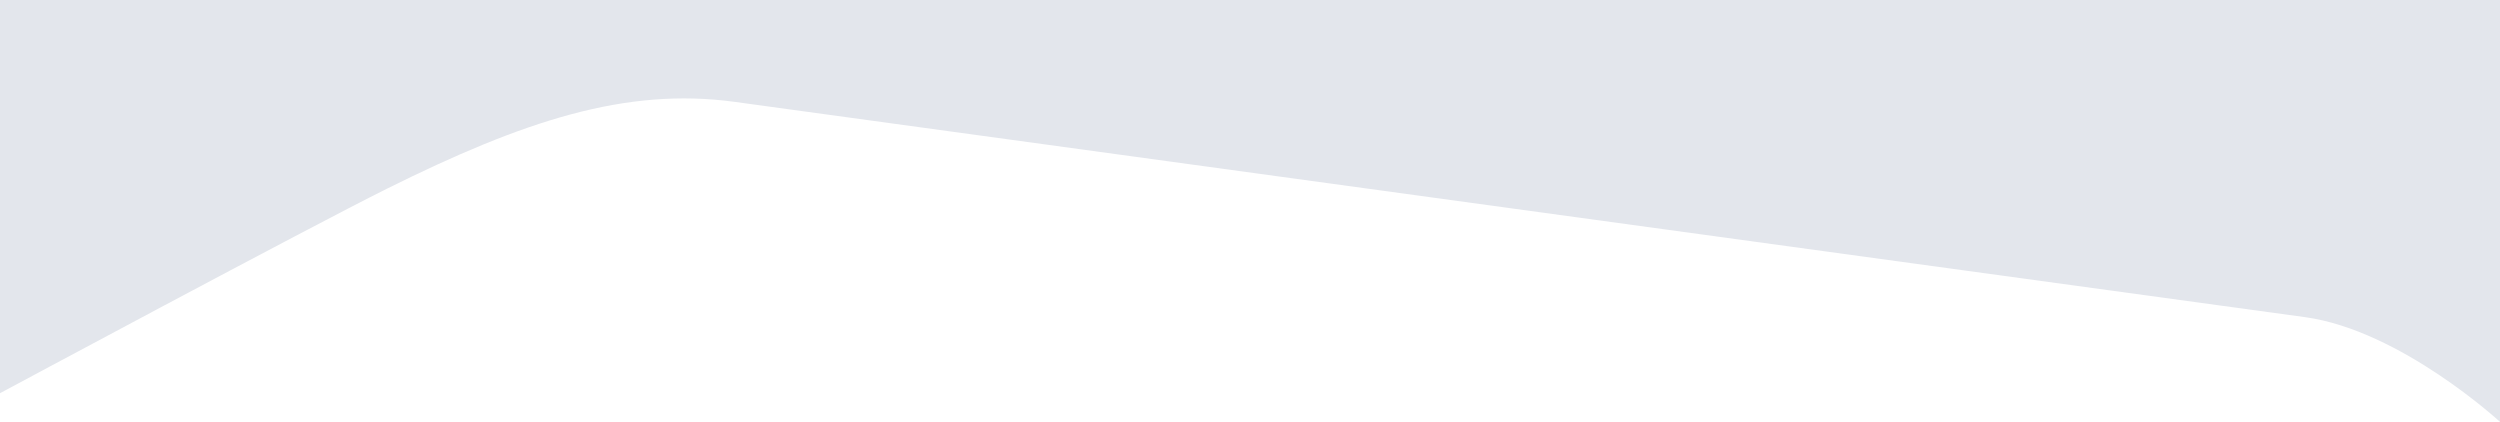 <svg xmlns="http://www.w3.org/2000/svg" width="1920" height="324" viewBox="0 0 1920 324" fill="none"><path d="M297.376 144.825C401.65 93.027 480.45 66.749 564.353 78.252L1770.22 243.566C1843.65 253.632 1920 324 1920 324L1920 -3.05176e-05H-0V301.986C-0 301.986 237.114 174.76 297.376 144.825Z" fill="#E3E6EC"></path></svg>